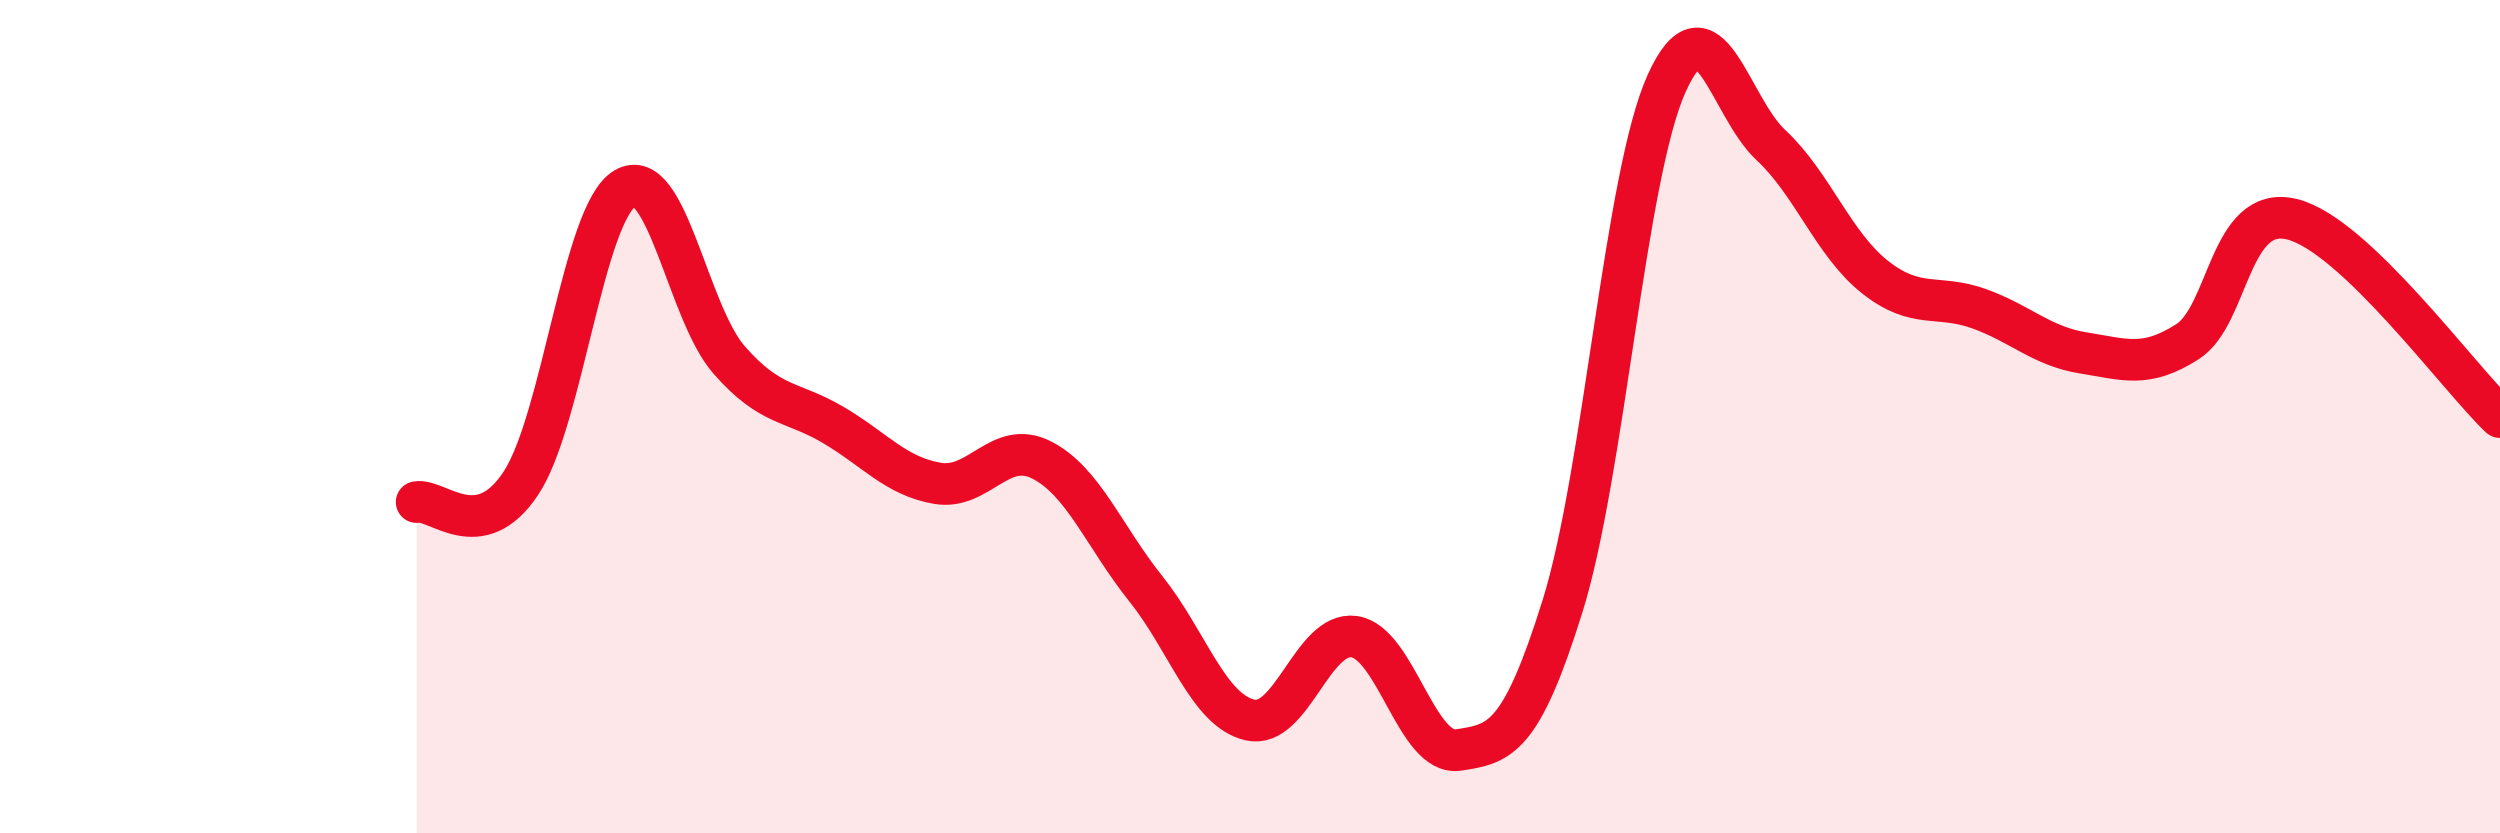 
    <svg width="60" height="20" viewBox="0 0 60 20" xmlns="http://www.w3.org/2000/svg">
      <path
        d="M 10,12.05 C 10.5,11.96 11.5,13.11 12.5,11.6 C 13.5,10.09 14,5.11 15,4.52 C 16,3.93 16.5,7.5 17.5,8.64 C 18.5,9.78 19,9.61 20,10.2 C 21,10.79 21.5,11.43 22.5,11.6 C 23.5,11.77 24,10.53 25,11.04 C 26,11.55 26.5,12.88 27.5,14.13 C 28.5,15.38 29,17.05 30,17.28 C 31,17.51 31.5,15.14 32.5,15.28 C 33.5,15.42 34,18.15 35,18 C 36,17.85 36.5,17.75 37.5,14.55 C 38.5,11.35 39,4.21 40,2 C 41,-0.21 41.5,2.55 42.5,3.48 C 43.5,4.41 44,5.86 45,6.65 C 46,7.44 46.5,7.05 47.5,7.41 C 48.5,7.77 49,8.31 50,8.47 C 51,8.63 51.5,8.84 52.5,8.2 C 53.5,7.56 53.5,4.9 55,5.26 C 56.5,5.62 59,9.06 60,10.01L60 20L10 20Z"
        fill="#EB0A25"
        opacity="0.1"
        stroke-linecap="round"
        stroke-linejoin="round"
      />
      <path
        d="M 10,12.05 C 10.5,11.96 11.5,13.11 12.5,11.6 C 13.5,10.09 14,5.11 15,4.52 C 16,3.93 16.5,7.5 17.5,8.64 C 18.5,9.78 19,9.61 20,10.2 C 21,10.79 21.5,11.43 22.5,11.6 C 23.5,11.77 24,10.53 25,11.04 C 26,11.55 26.5,12.88 27.5,14.13 C 28.5,15.38 29,17.05 30,17.28 C 31,17.51 31.5,15.14 32.5,15.28 C 33.5,15.42 34,18.15 35,18 C 36,17.85 36.5,17.75 37.5,14.55 C 38.5,11.35 39,4.21 40,2 C 41,-0.21 41.5,2.55 42.5,3.48 C 43.5,4.41 44,5.86 45,6.65 C 46,7.44 46.5,7.05 47.5,7.41 C 48.5,7.77 49,8.31 50,8.47 C 51,8.63 51.5,8.84 52.5,8.2 C 53.5,7.56 53.5,4.9 55,5.26 C 56.5,5.62 59,9.06 60,10.01"
        stroke="#EB0A25"
        stroke-width="1"
        fill="none"
        stroke-linecap="round"
        stroke-linejoin="round"
      />
    </svg>
  